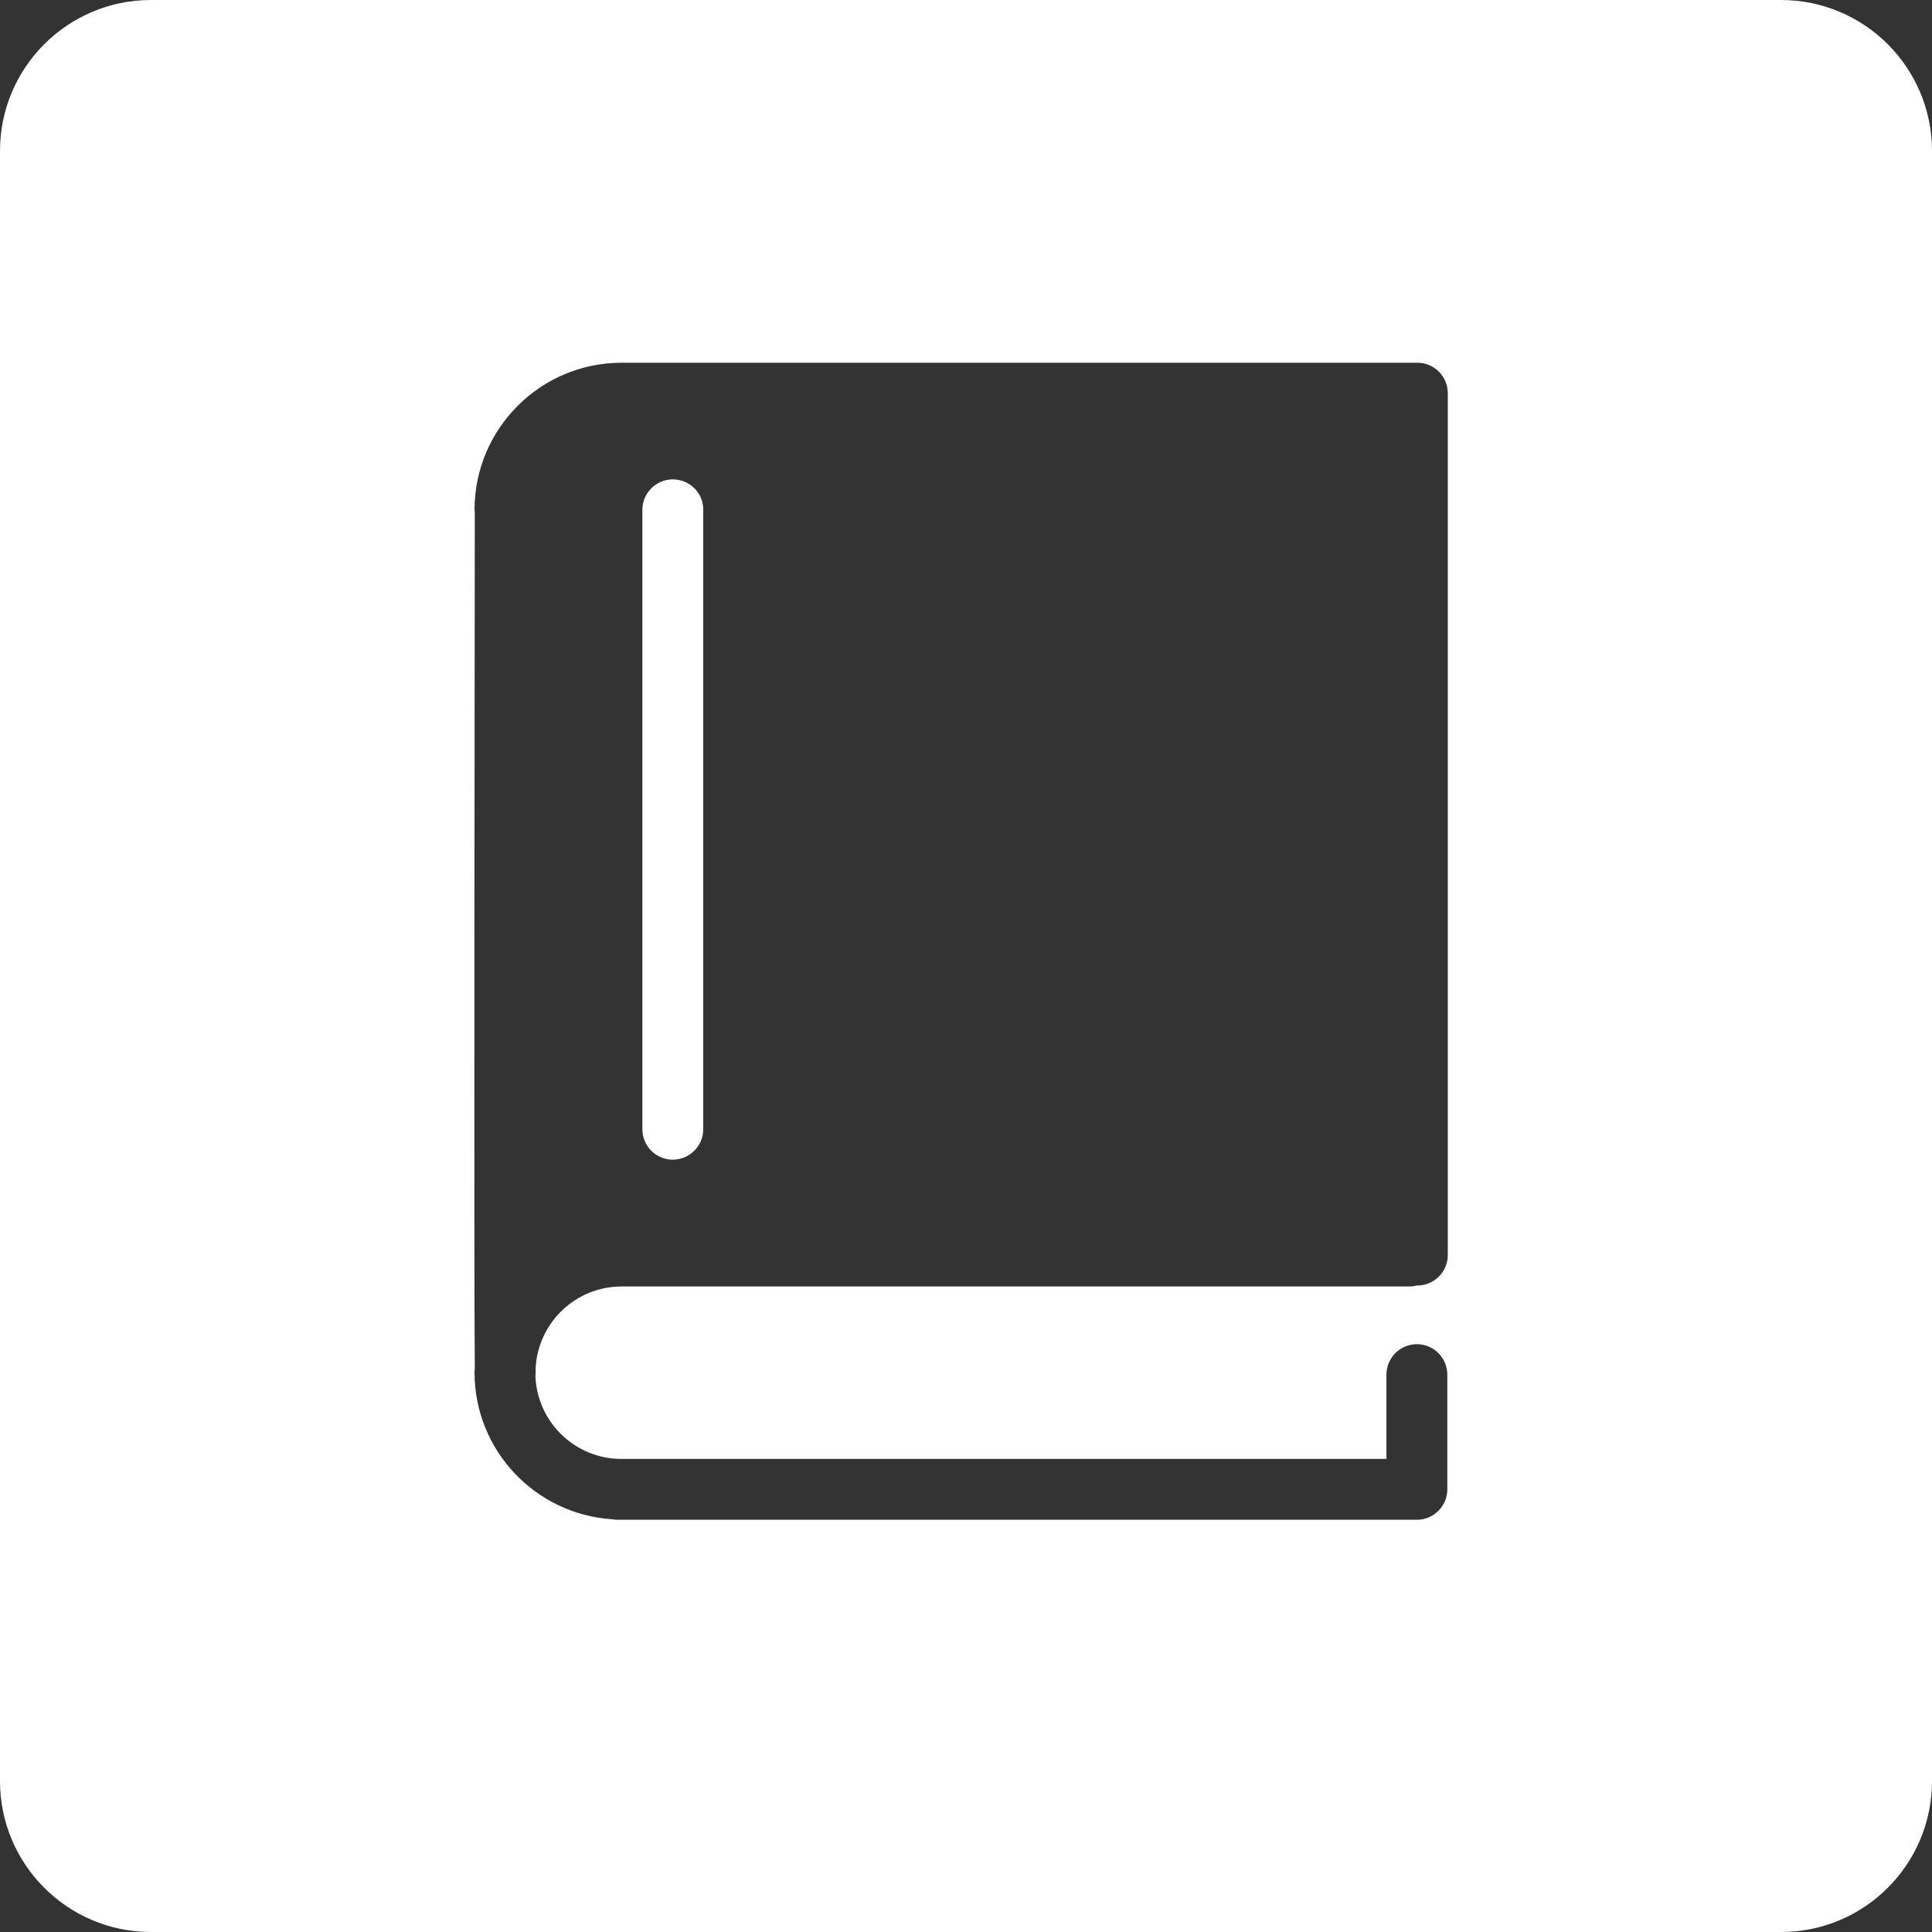 <?xml version="1.0" encoding="utf-8"?>
<!-- Generator: Adobe Illustrator 28.3.0, SVG Export Plug-In . SVG Version: 6.00 Build 0)  -->
<svg version="1.1" id="Layer_1" xmlns="http://www.w3.org/2000/svg" xmlns:xlink="http://www.w3.org/1999/xlink" x="0px" y="0px"
	 viewBox="0 0 800 800" style="enable-background:new 0 0 800 800;" xml:space="preserve">
<rect x="0" y="0" width="800" height="800" fill="#333333" stroke="none"/>
<style type="text/css">
	.st0{fill:#FFFFFF;}
</style>
<g>
	<path class="st0" d="M278.6,198.5c-7,0-12.6,5.7-12.6,12.6v256.5c0,7,5.7,12.6,12.6,12.6s12.6-5.7,12.6-12.6V211.1
		C291.3,204.2,285.6,198.5,278.6,198.5z"/>
	<path class="st0" d="M737.5,0h-675C28,0,0,28,0,62.5v675C0,772,28,800,62.5,800h675c34.5,0,62.5-28,62.5-62.5v-675
		C800,28,772,0,737.5,0z M599.5,519.7c0,7-5.7,12.6-12.6,12.6c-0.1,0-0.1,0-0.2,0c-0.9,0.2-1.9,0.4-2.9,0.4H257.4
		c-19,0-34.5,14.9-35.6,33.6c0,1.1,0,2,0,2.6c0,0.3-0.1,0.7-0.1,1c0.8,19,16.4,34.2,35.6,34.2h316.8v-34.9c0-7,5.7-12.6,12.6-12.6
		c7,0,12.6,5.7,12.6,12.6v47.5c0,7-5.7,12.6-12.6,12.6H255.5c-0.7,0-1.3-0.1-1.9-0.2c-31.8-2-57.1-28.4-57.1-60.8
		c0-0.7,0.1-1.5,0.1-2.2c-0.4-37.5,0-322.7,0-353.7c0-0.4-0.1-0.9-0.1-1.3c0-33.6,27.3-60.9,60.9-60.9h20.2h306.2h3.1
		c7,0,12.6,5.7,12.6,12.6V519.7z"/>
</g>
</svg>
